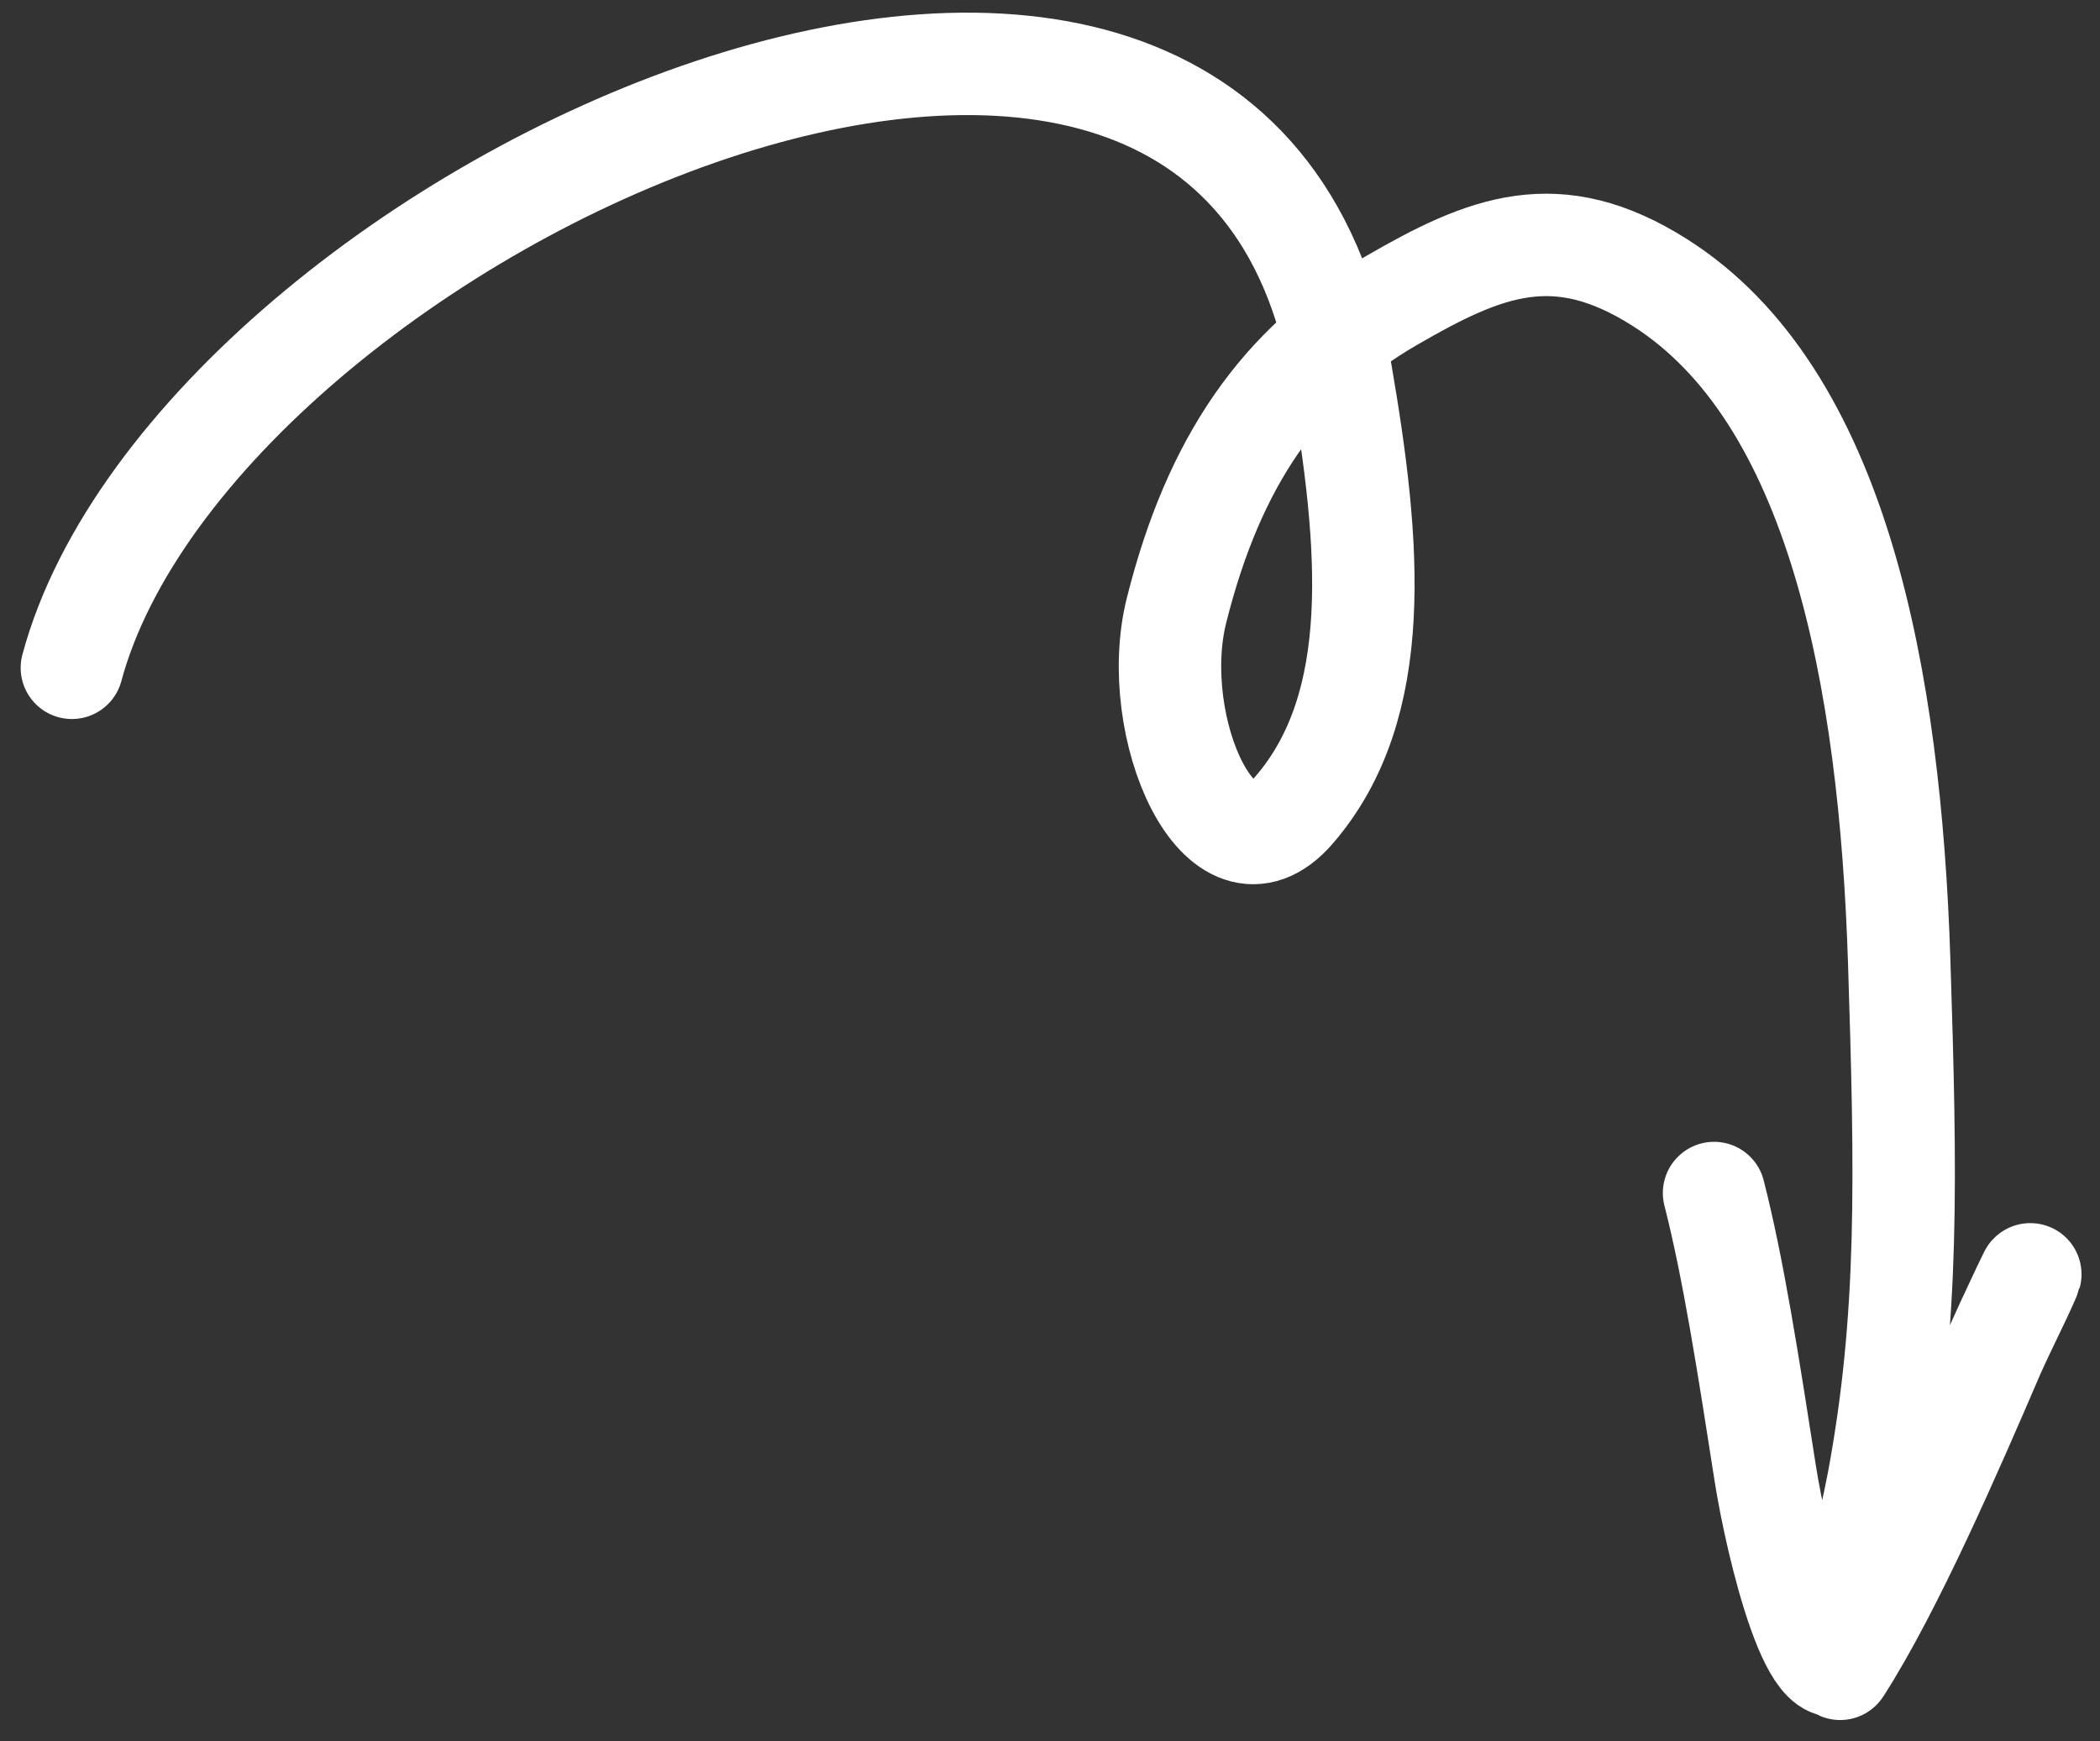<svg width="82" height="68" viewBox="0 0 82 68" fill="none" xmlns="http://www.w3.org/2000/svg">
<rect x="0" y="0" width="82" height="68" fill="#333333" stroke="none"/>
<path d="M2.807 26.081C7.619 8.227 48.076 -10.347 52.36 14.57C53.51 21.253 54.067 27.54 50.531 31.635C47.671 34.947 44.805 28.372 45.939 23.844C47.399 18.014 50.026 14.235 54.315 11.748C58.009 9.606 60.787 8.481 64.81 11.032C71.765 15.443 73.804 26.497 74.159 37.542C74.43 45.972 74.533 51.475 73.344 57.864C73.15 58.901 71.743 65.35 71.858 65.172C73.881 62.026 76.225 56.62 77.836 52.871C78.364 51.692 78.797 50.881 79.218 49.914C79.525 49.209 78.582 51.213 78.364 51.692C76.491 55.8 74.35 60.74 72.242 64.554C70.921 66.945 69.348 60.227 68.93 57.55C68.26 53.251 67.679 49.519 66.93 46.593" stroke="white" stroke-width="4" stroke-linecap="round"/>
</svg>
